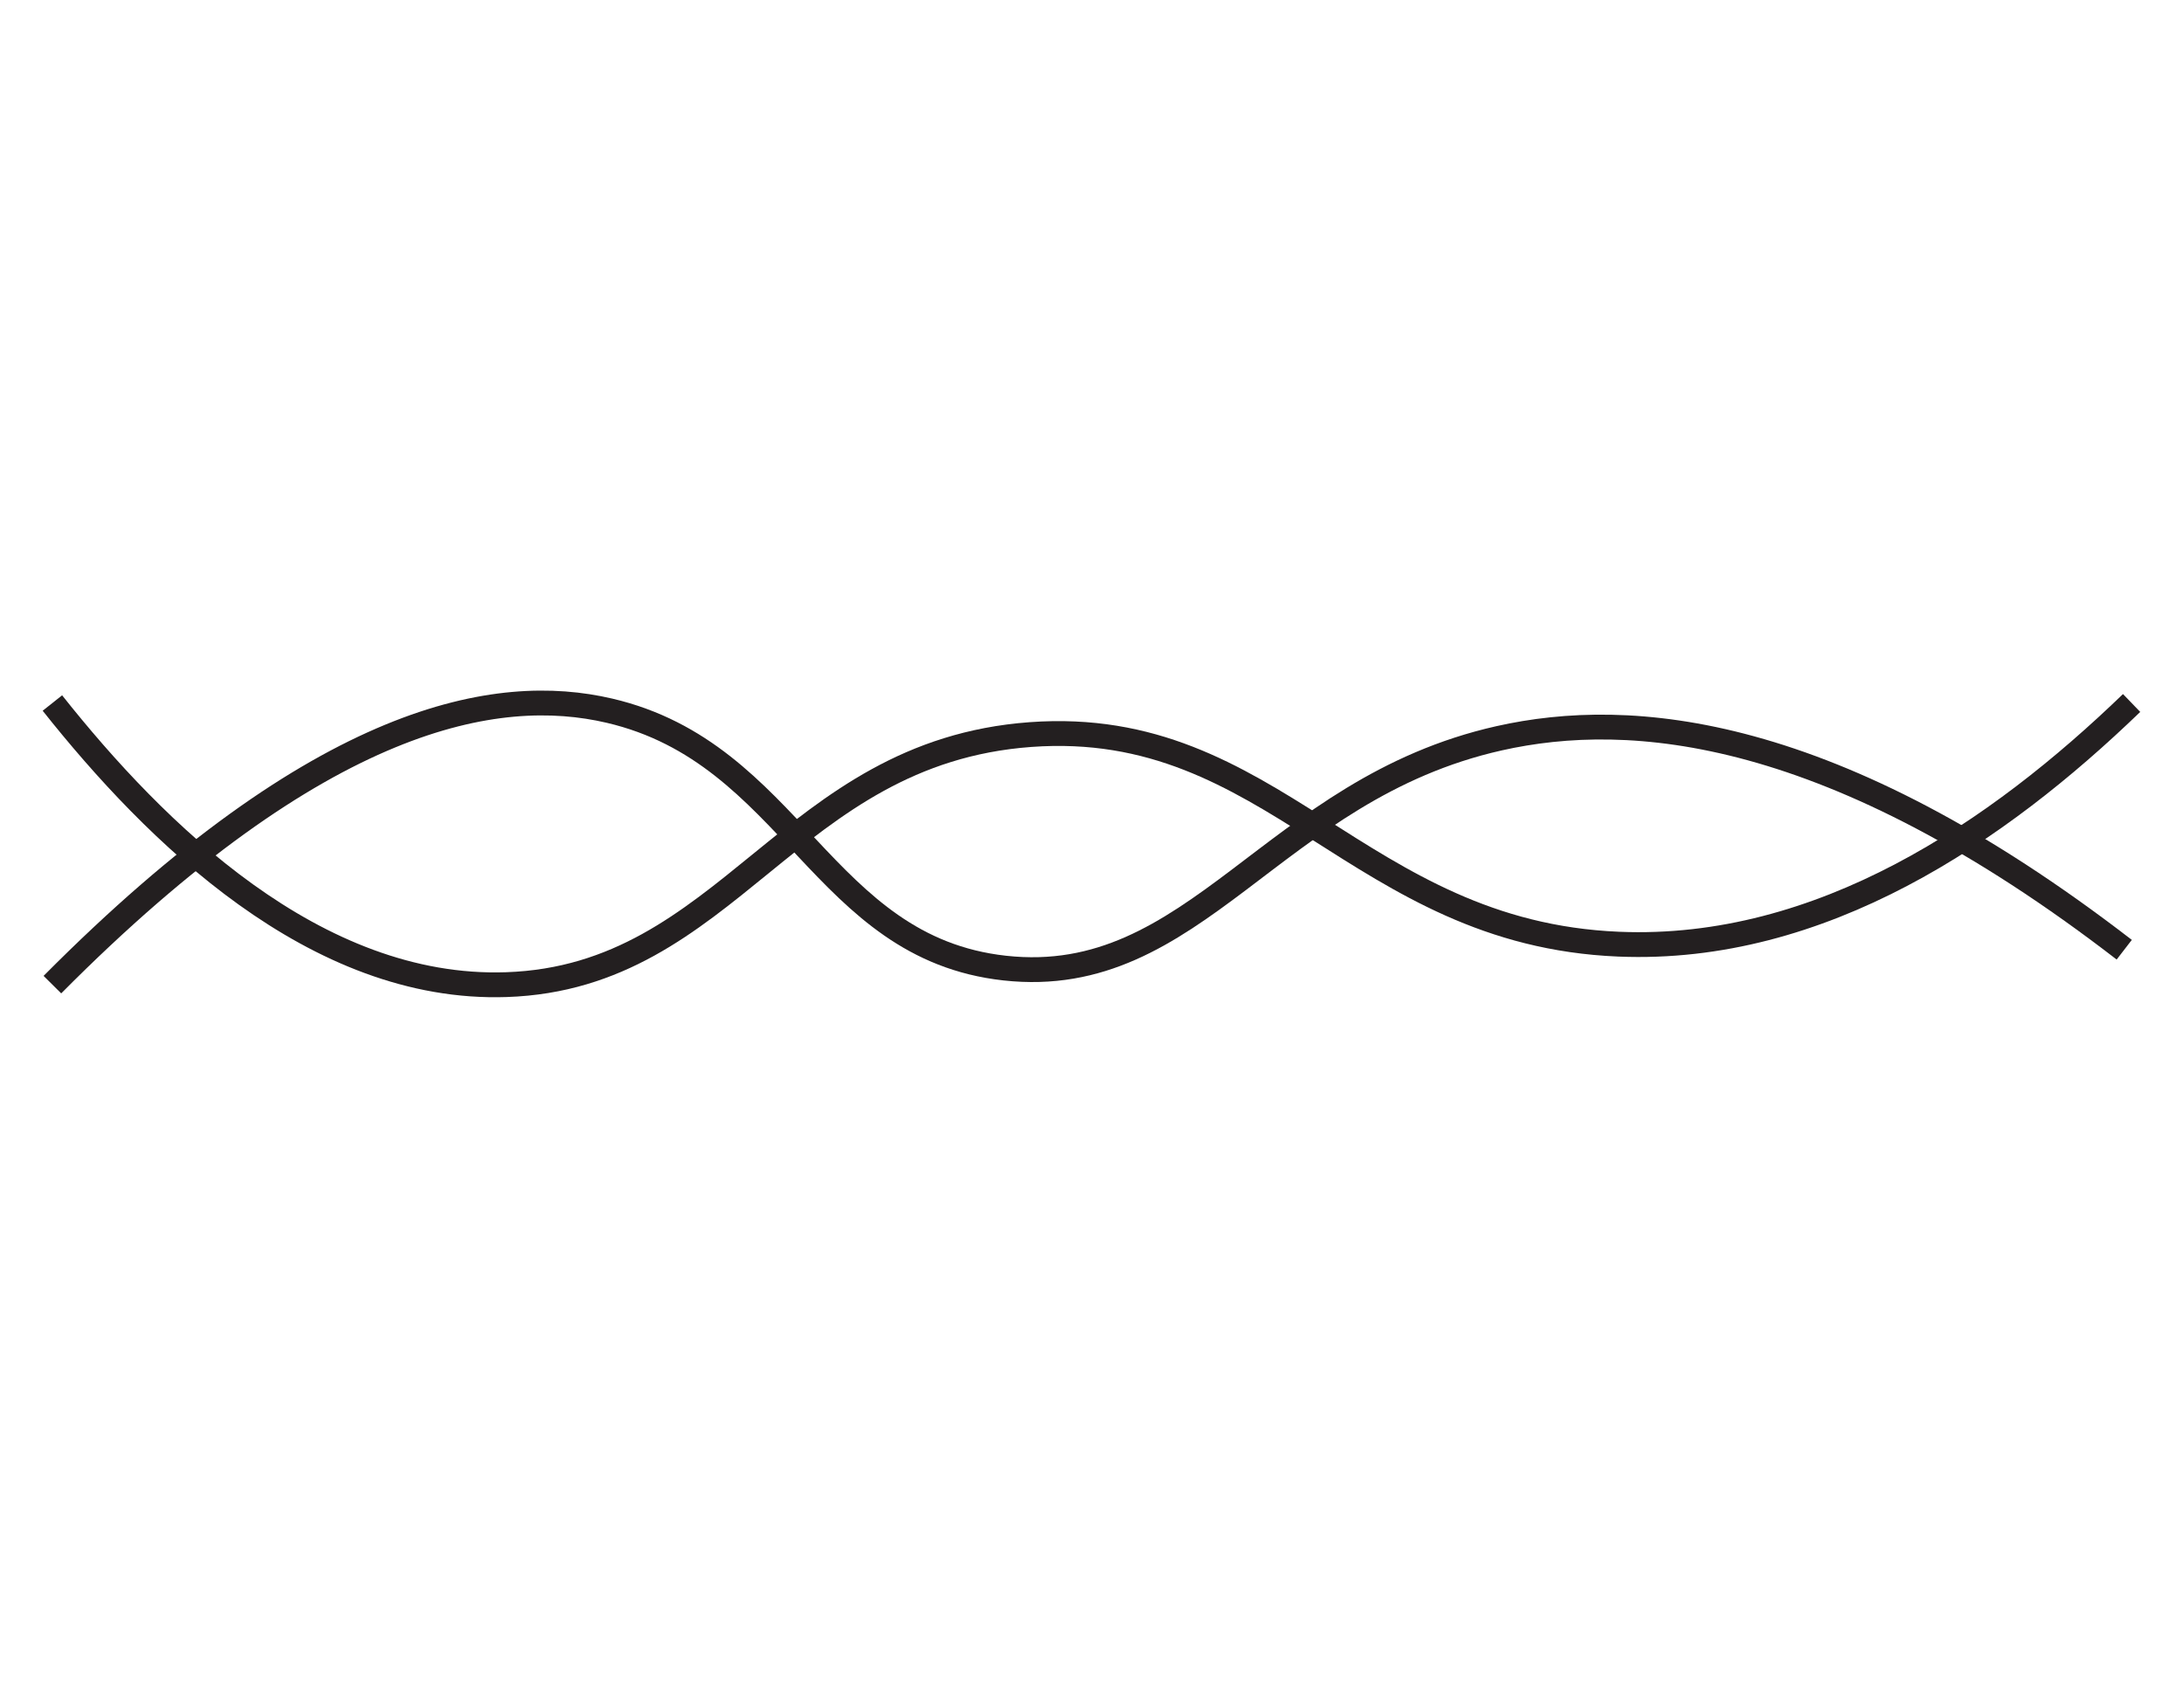 <?xml version="1.0" encoding="UTF-8"?>
<svg id="Layer_1" data-name="Layer 1" xmlns="http://www.w3.org/2000/svg" viewBox="0 0 792 612">
  <defs>
    <style>
      .cls-1 {
        fill: none;
        stroke: #231f20;
        stroke-miterlimit: 10;
        stroke-width: 9px;
      }
    </style>
  </defs>
  <path class="cls-1" d="M19,254.91c37.08,46.72,95.26,104.48,164.67,102.11,80.7-2.75,102.17-84.23,190-90.67,88.29-6.47,118.52,72.06,213.33,76,73.54,3.06,137.61-40.76,186-87.45"/>
  <path class="cls-1" d="M19,357.02c97.63-98.27,161.38-108.82,202-99.33,66.43,15.51,76.81,85.97,143.33,93.33,69.42,7.68,96.71-64.78,179.33-83.33,47.51-10.67,120.57-5.14,226.67,76.67"/>
</svg>